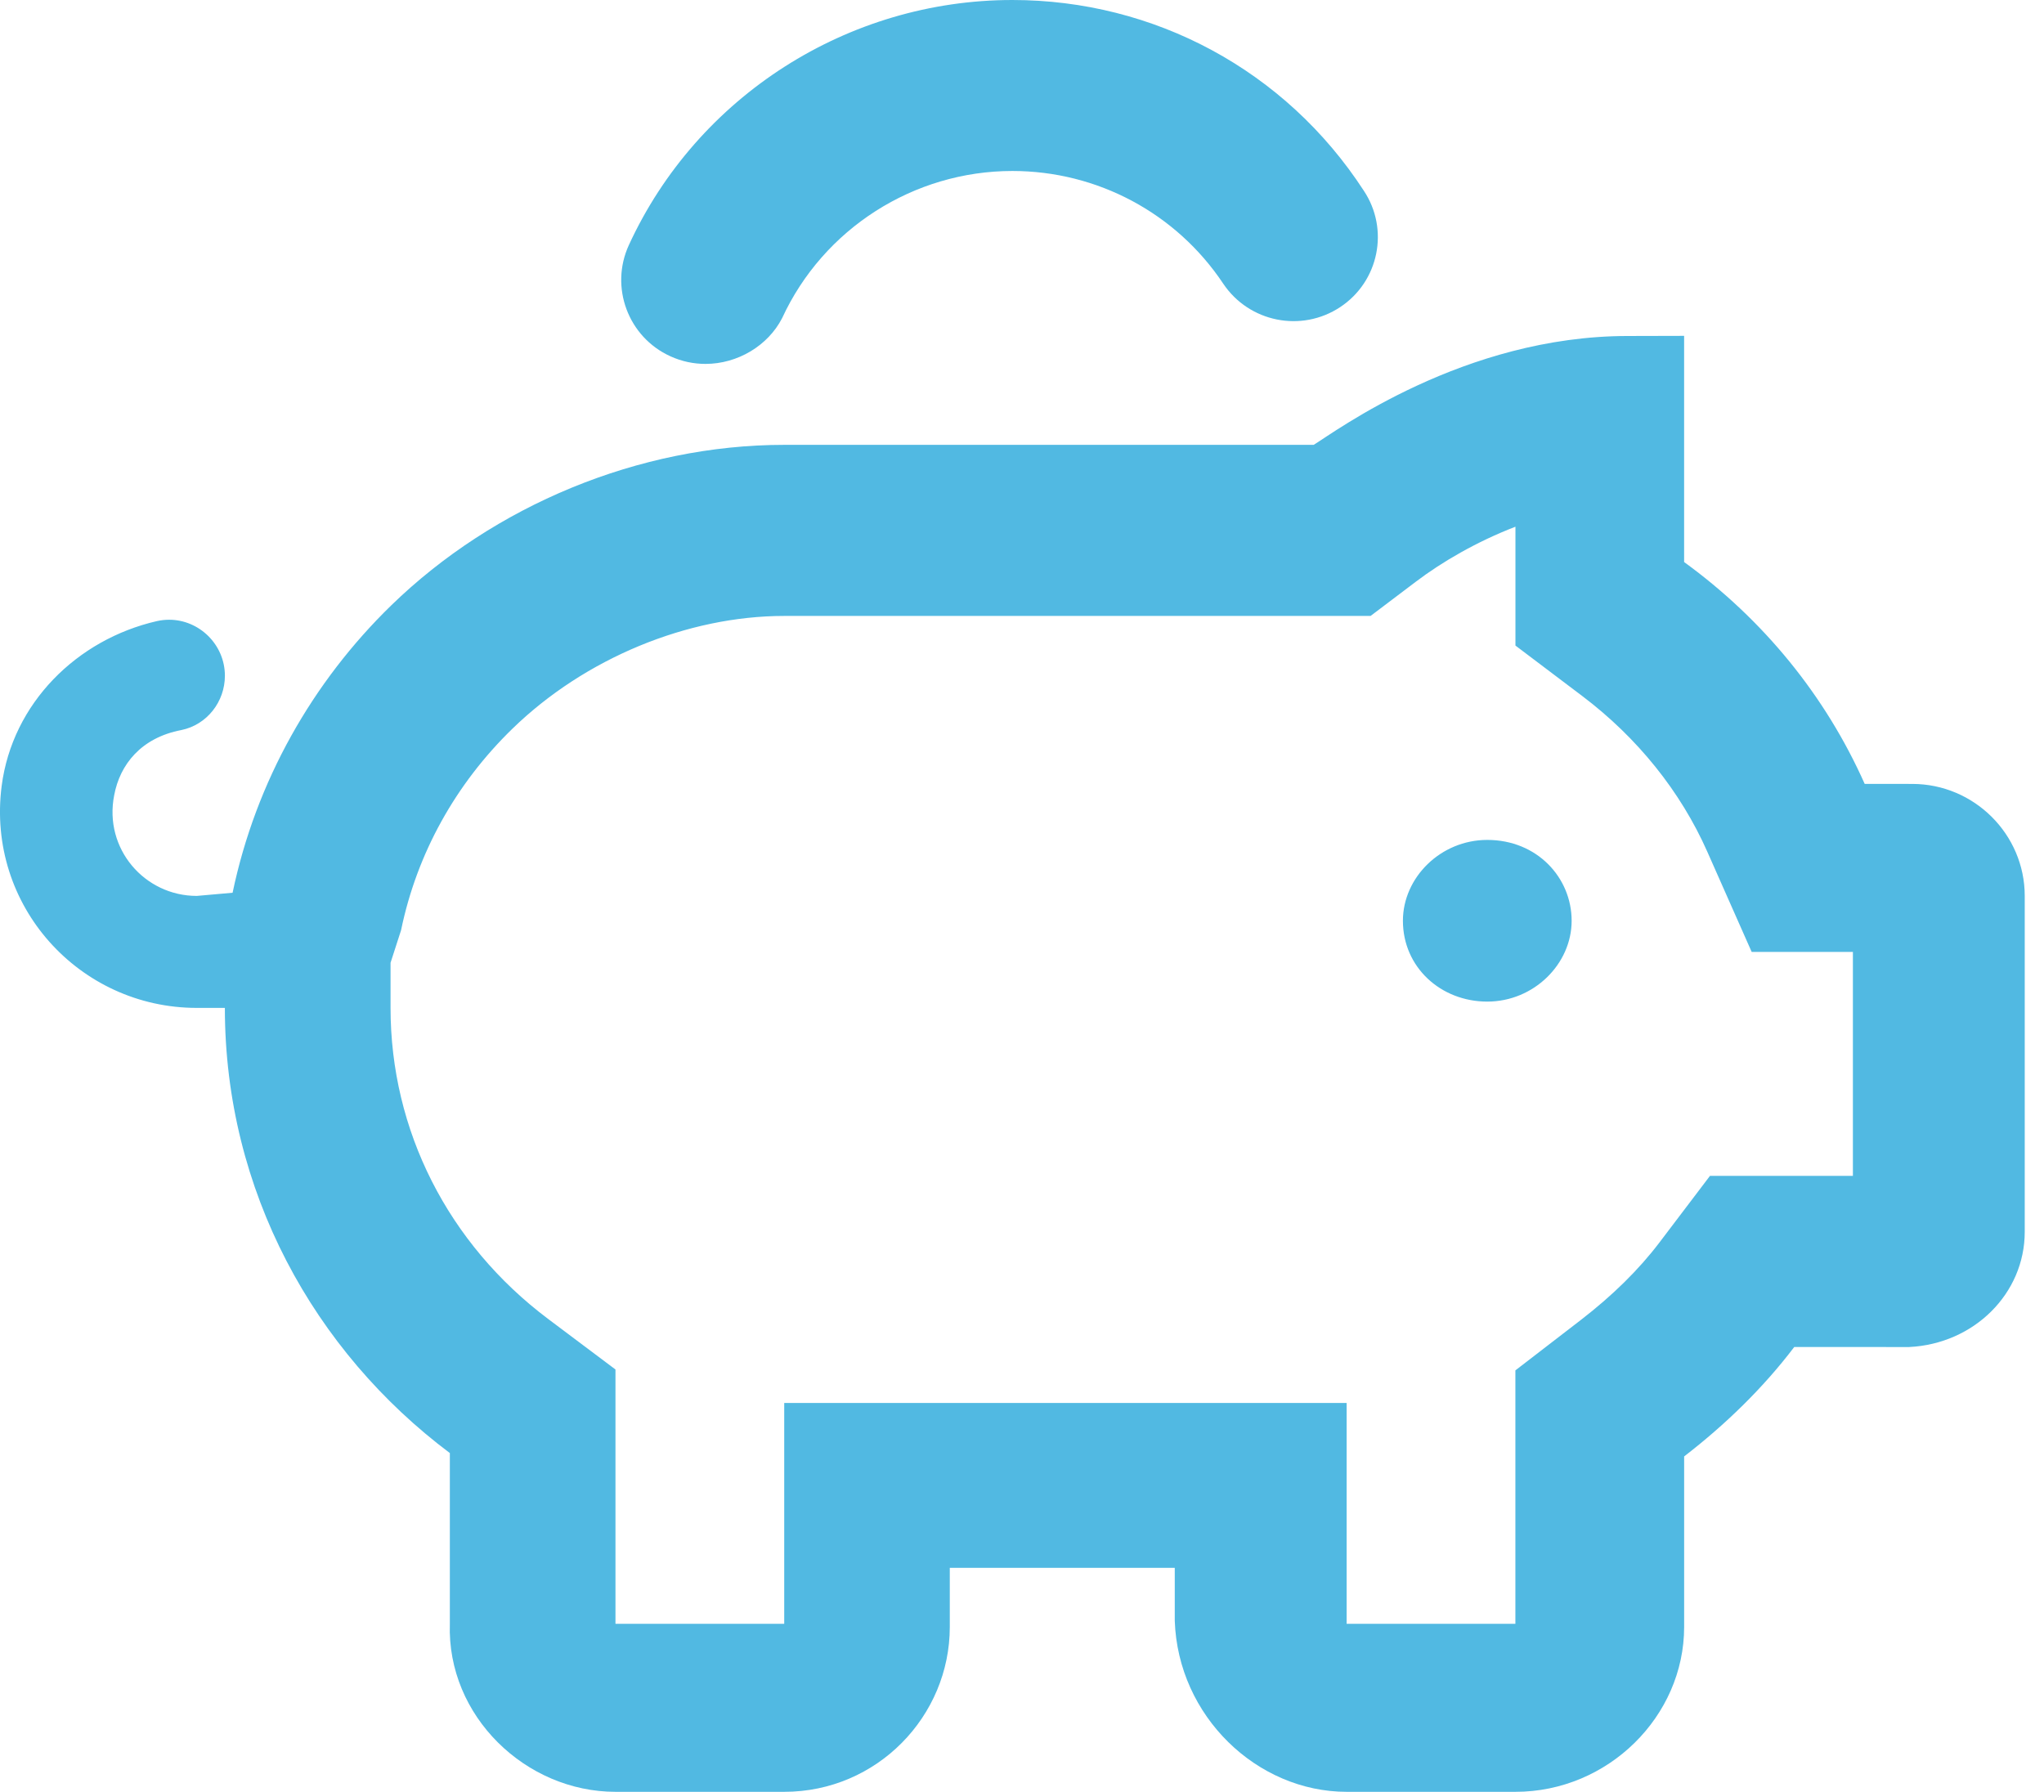 <svg width="73" height="64" viewBox="0 0 73 64" fill="none" xmlns="http://www.w3.org/2000/svg">
<path d="M68.294 28L66.596 27.999C65.194 24.85 62.984 22.137 60.147 20.075L60.147 11.996L58.138 12.001C52.284 12.001 47.702 15.408 46.917 15.889H28.008C22.814 15.889 17.635 18.061 13.973 21.622C11.163 24.356 9.14 27.904 8.307 31.887L7.028 32C5.16 32 3.701 30.311 4.078 28.405C4.281 27.312 5.034 26.35 6.481 26.075C7.392 25.887 8.032 25.064 8.032 24.137C8.032 23.019 7.112 22.136 6.042 22.136C5.899 22.136 5.753 22.151 5.606 22.184C2.753 22.837 0.442 25.113 0.059 28.075C-0.49 32.35 2.837 36 7.028 36L8.031 36C8.031 42.532 11.218 48.265 16.066 51.9V57.994C15.956 61.3 18.781 64 21.982 64H28.008C31.323 64 33.921 61.3 33.921 58.112V56H41.956V57.888C42.069 61.3 44.894 64 48.095 64H54.122C57.436 64 60.148 61.3 60.148 58.112L60.148 52.02C61.608 50.895 62.967 49.58 64.08 48.112L68.183 48.113C70.504 48 72.312 46.2 72.312 44V32C72.312 29.8 70.504 28 68.294 28ZM66.173 42H61.07L59.262 44.384C58.533 45.345 57.59 46.274 56.459 47.146L54.121 48.947V57.999H48.094V50.111H28.008V57.999H21.981V48.915L19.583 47.115C16 44.425 13.948 40.374 13.948 35.999V34.388L14.324 33.225C14.889 30.488 16.27 28 18.304 26.025C20.89 23.512 24.556 22 28.008 22H48.949L50.566 20.777C51.494 20.074 52.736 19.347 54.123 18.813V23.058L56.507 24.859C58.48 26.349 60.024 28.272 60.975 30.421L62.56 34.001H66.175V42H66.173ZM53.117 30C51.453 30 50.104 31.343 50.104 32.888C50.104 34.544 51.453 35.775 53.117 35.775C54.78 35.775 56.13 34.431 56.13 32.888C56.13 31.35 54.899 30 53.117 30ZM23.941 12.725C24.349 12.911 24.773 12.998 25.196 12.998C26.338 12.998 27.428 12.35 27.934 11.361C29.406 8.17 32.631 6.107 36.157 6.107C39.19 6.107 42.006 7.611 43.686 10.131C44.608 11.507 46.475 11.888 47.864 10.969C49.249 10.053 49.625 8.19 48.707 6.811C45.91 2.506 41.215 0 36.156 0C30.283 0 24.904 3.435 22.459 8.754C21.769 10.259 22.434 12.04 23.941 12.725Z" fill="#51B9E2"/>
</svg>
